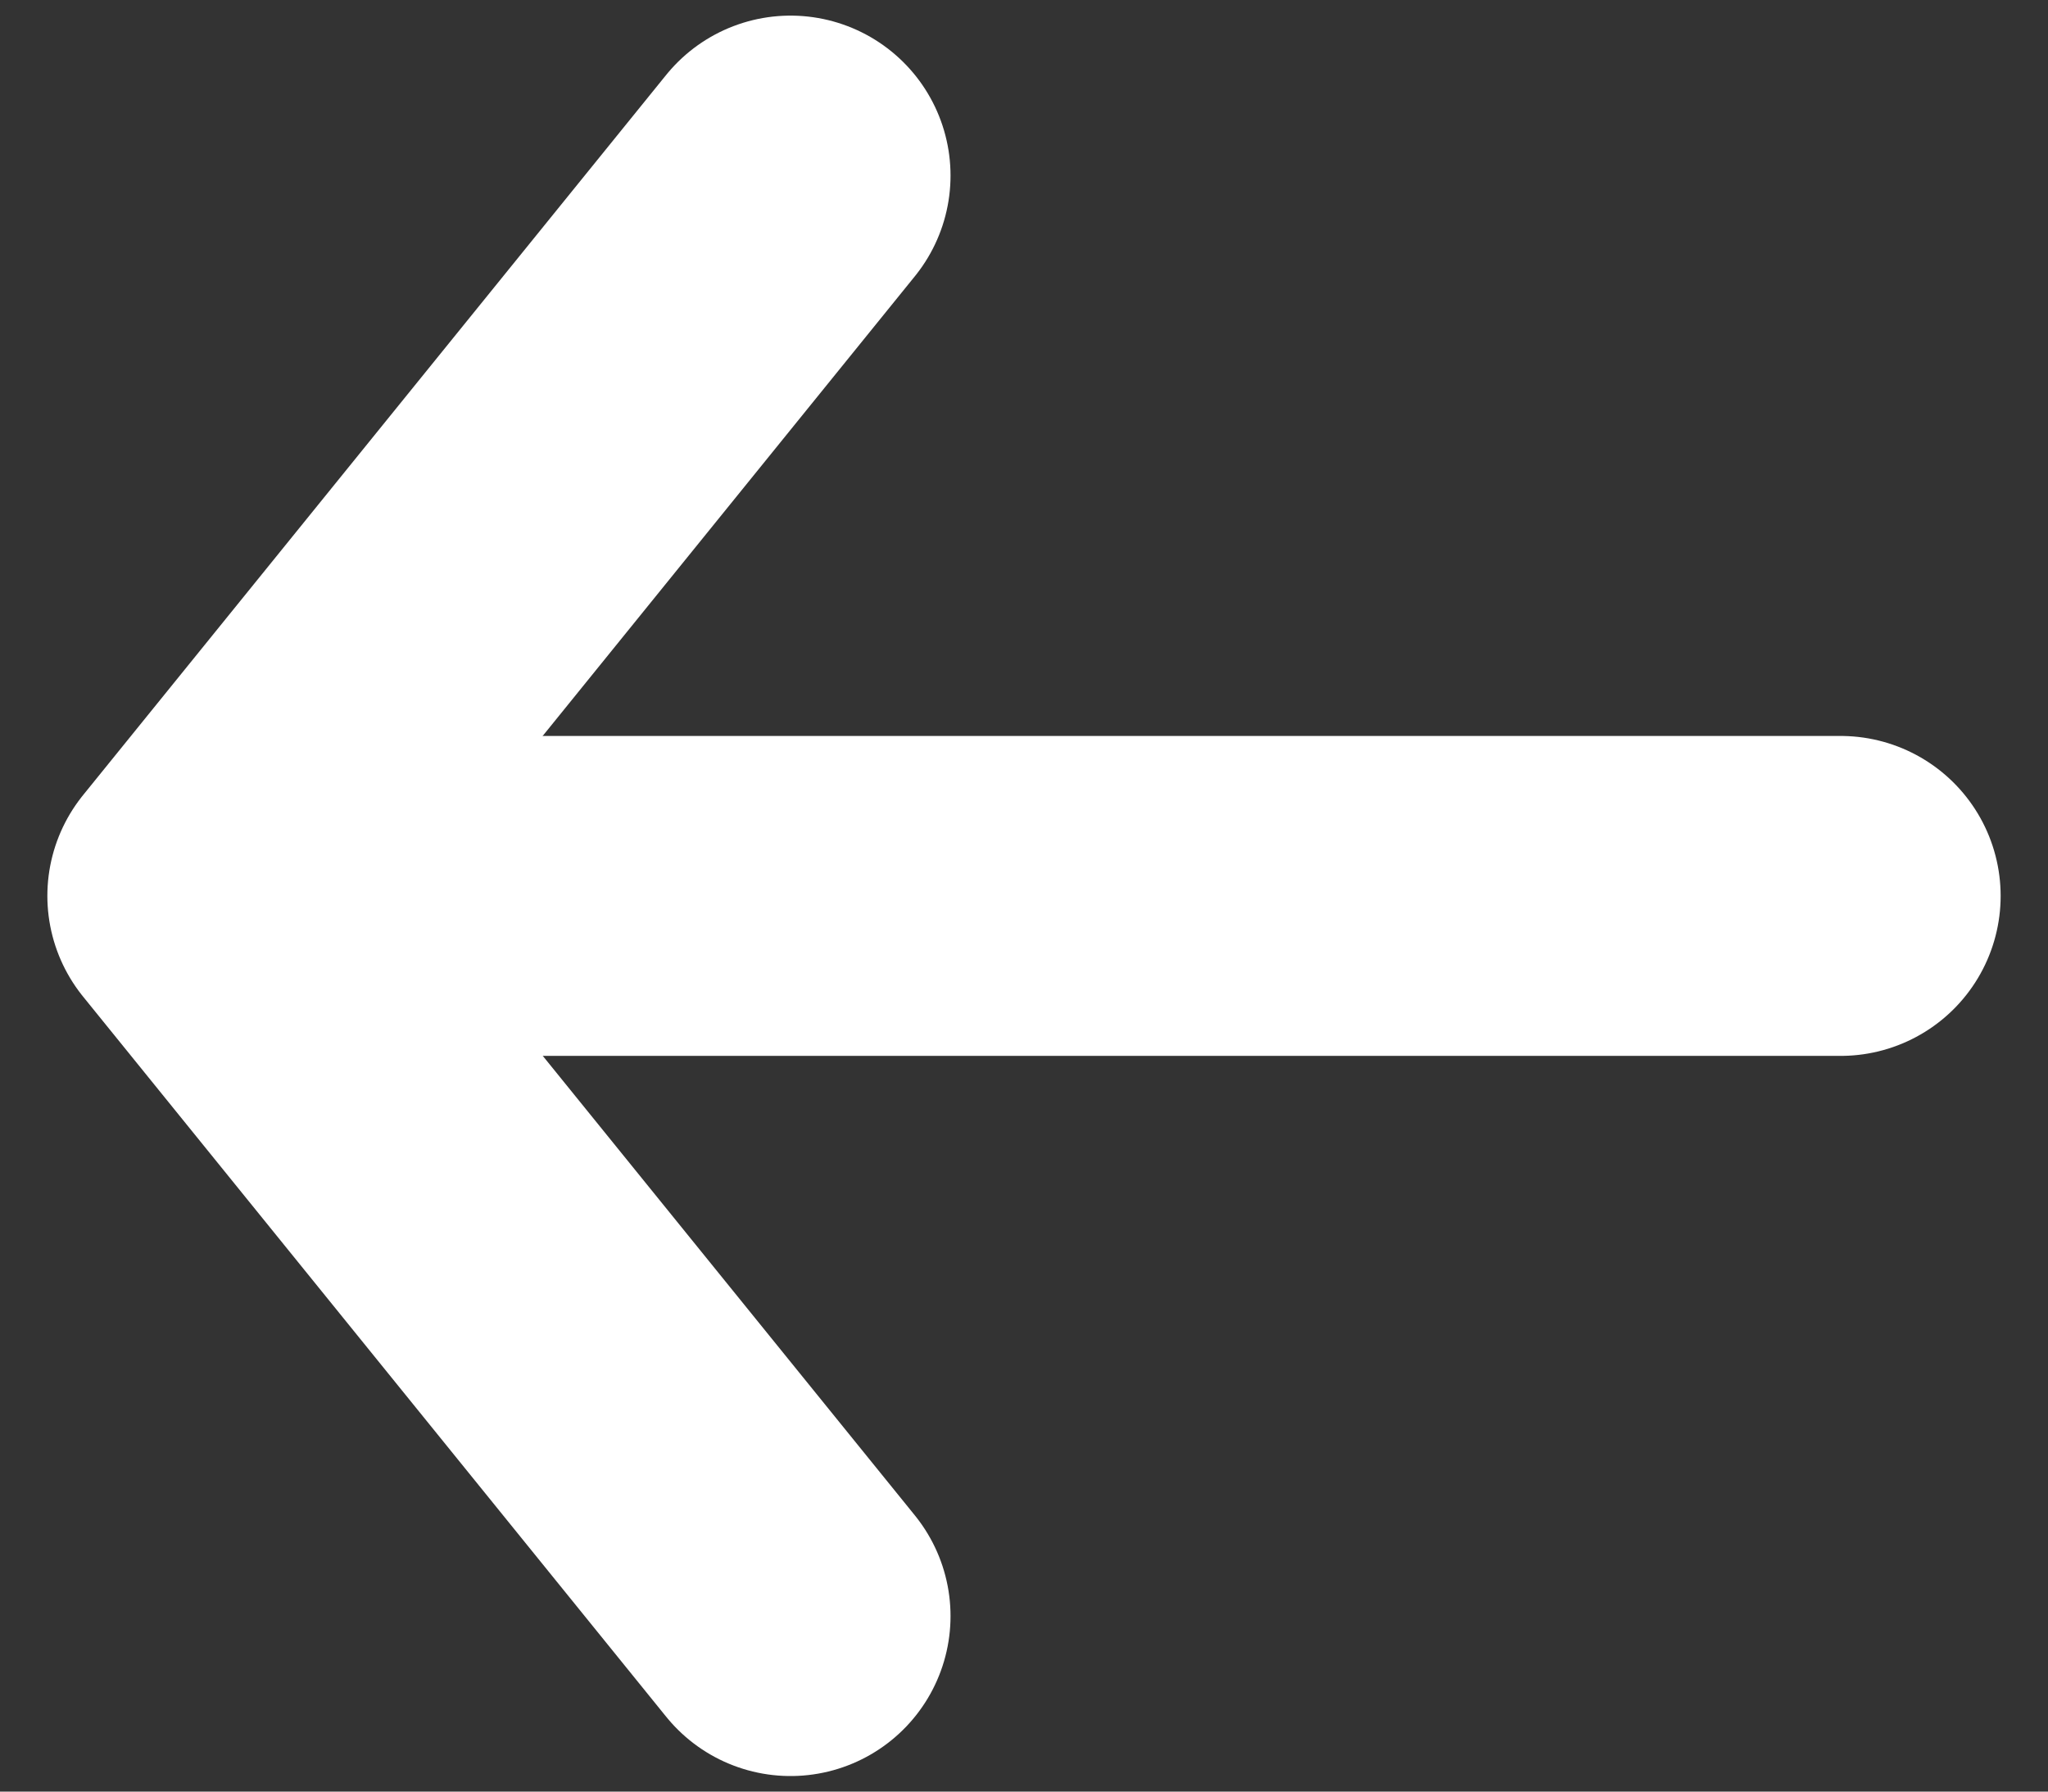 <svg width="32" height="28" viewBox="0 0 32 28" fill="none" xmlns="http://www.w3.org/2000/svg">
<rect x="0" y="0" width="32" height="28" fill="#333333" stroke="none"/>
<path d="M12.352 2.744L3.24 14.001L12.352 25.257" stroke="white" stroke-width="5" stroke-miterlimit="10" stroke-linecap="round" stroke-linejoin="round"/>
<path d="M28.76 14.002H3.495" stroke="white" stroke-width="5" stroke-miterlimit="10" stroke-linecap="round" stroke-linejoin="round"/>
</svg>
